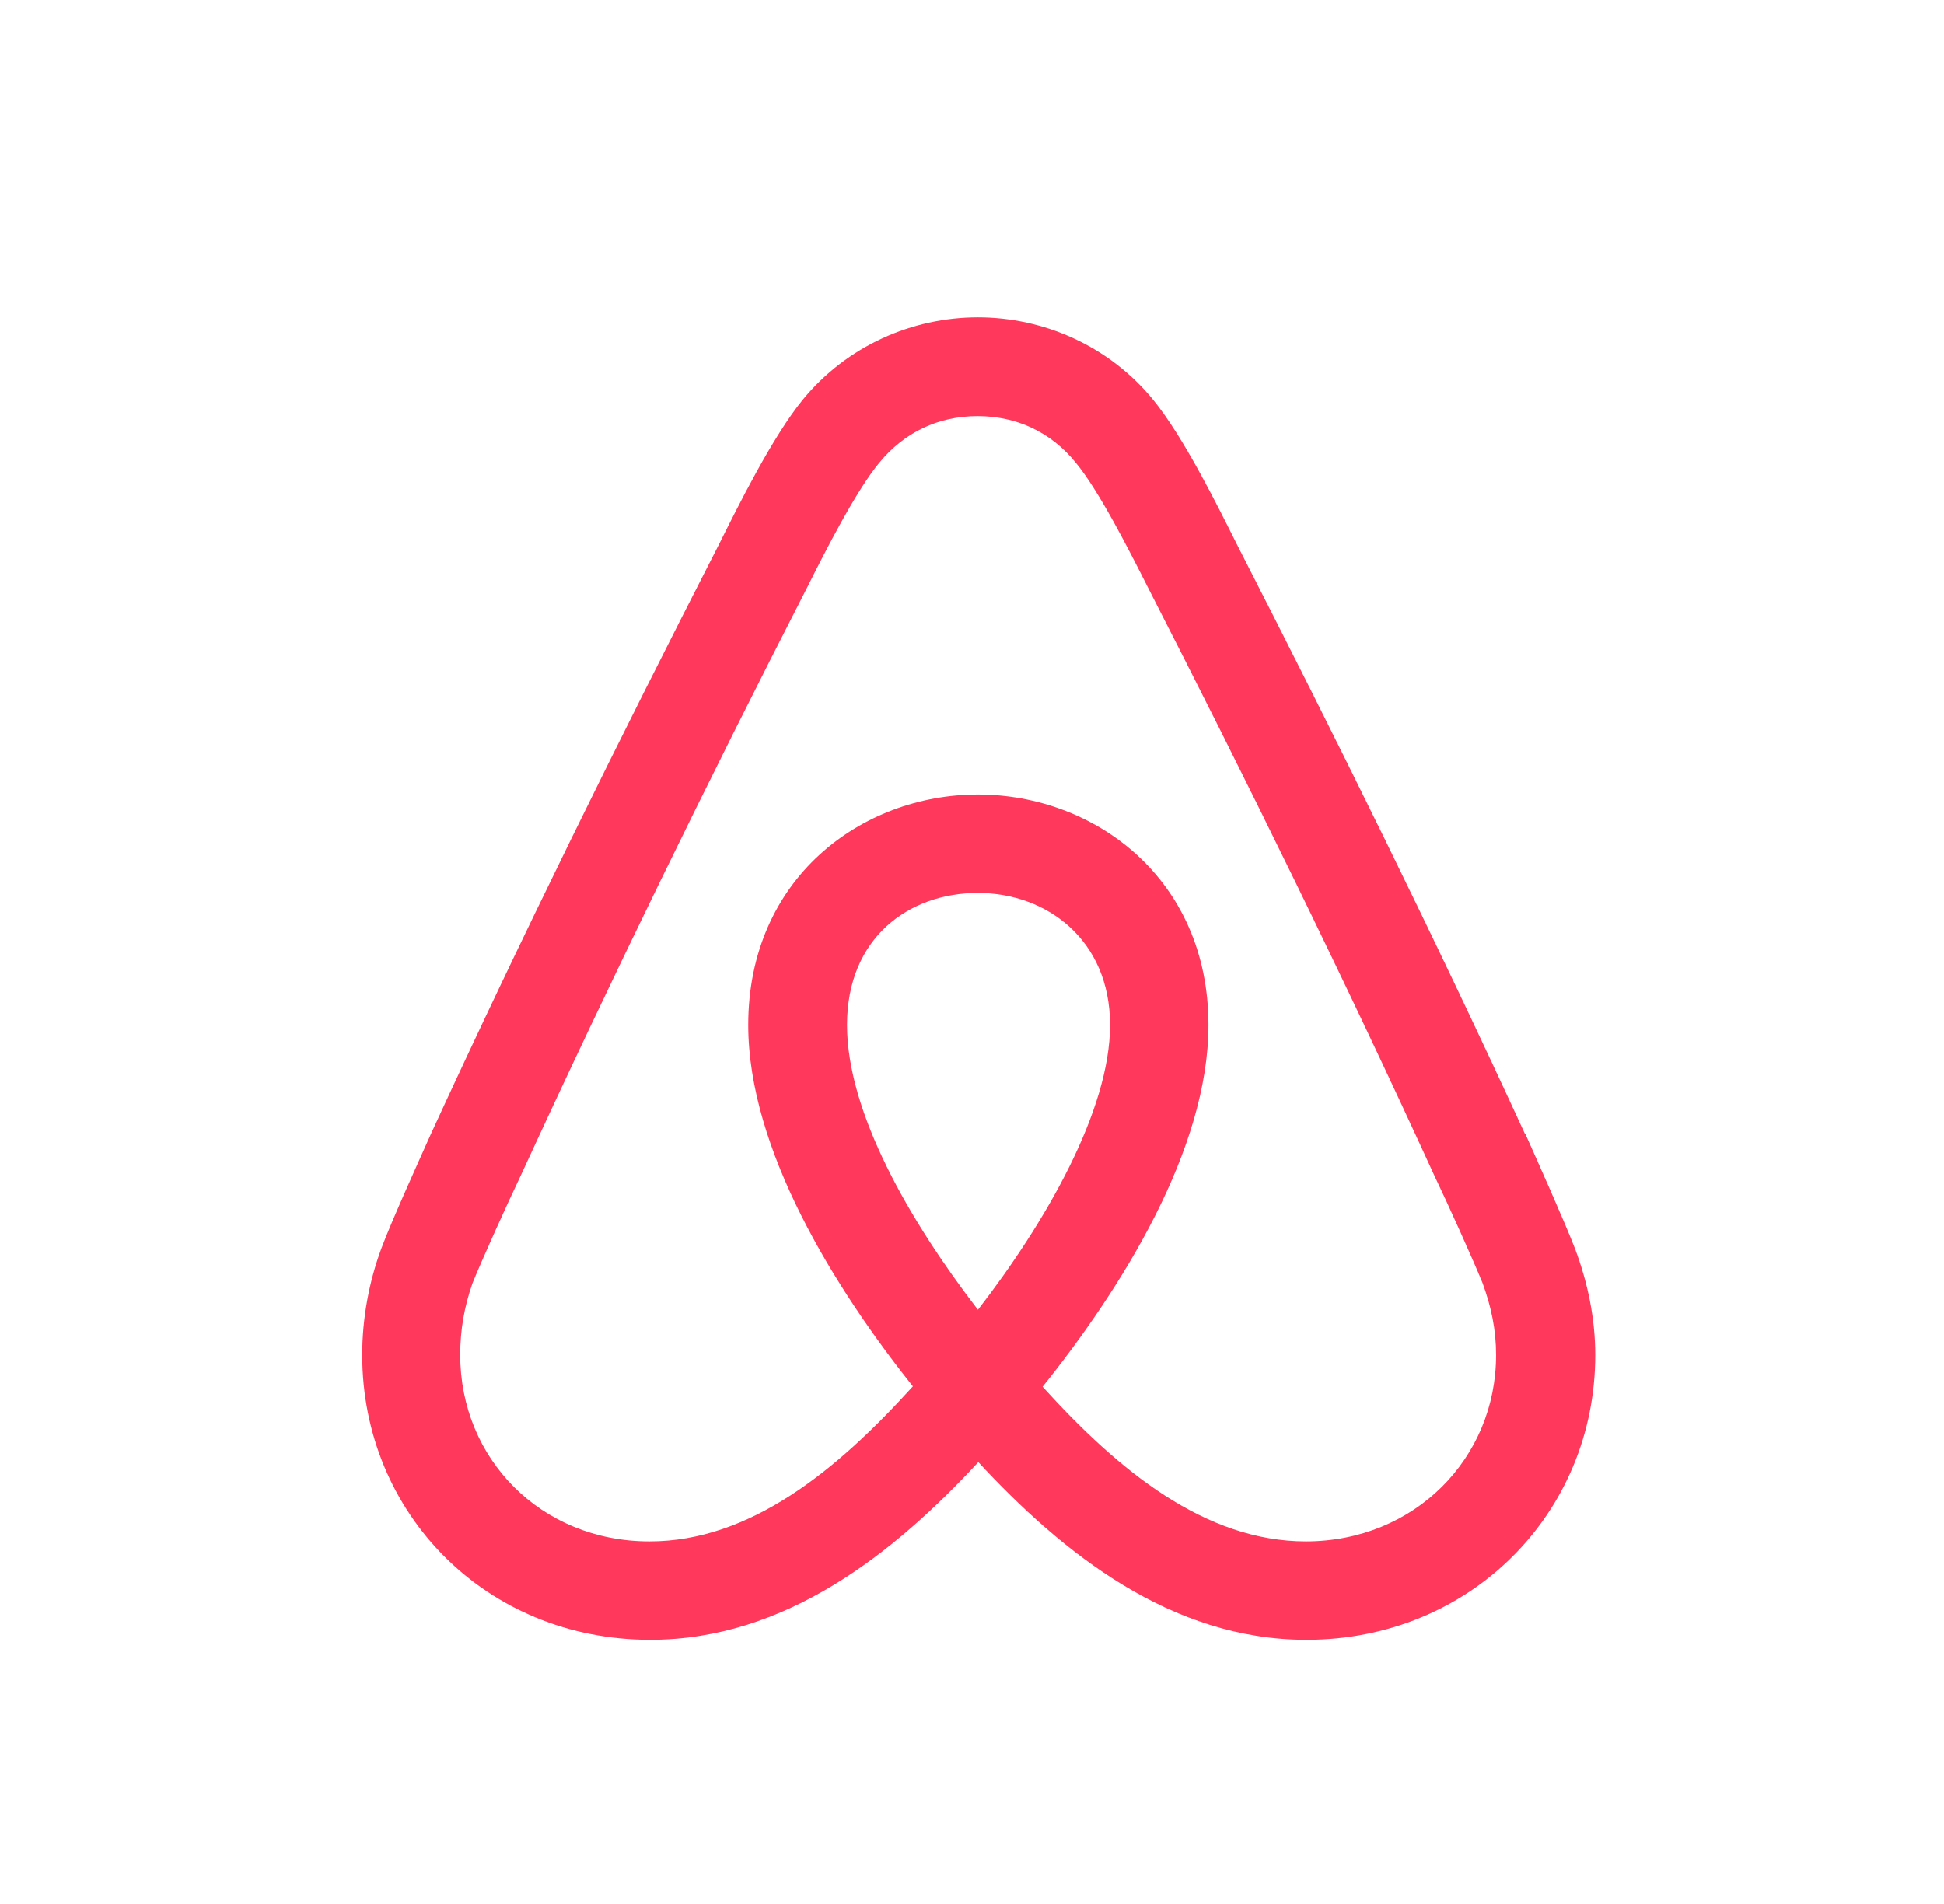<svg viewBox="0 0 49 48" version="1.1" xmlns="http://www.w3.org/2000/svg" id="Layer_1">
  
  <defs>
    <style>
      .st0 {
        fill: #ff385c;
      }
    </style>
  </defs>
  <path d="M38.44,28.59c-2.27-4.94-4.75-9.96-7.28-14.9-.46-.92-1.33-2.68-2.1-3.62-1.11-1.35-2.75-2.07-4.41-2.07s-3.3.72-4.41,2.07c-.77.94-1.64,2.7-2.1,3.62-2.53,4.94-5.01,9.96-7.28,14.9-.29.65-.99,2.19-1.25,2.89-.31.84-.48,1.76-.48,2.68,0,3.98,3.11,7.18,7.26,7.18,3.42,0,6.15-2.19,8.27-4.48,2.12,2.29,4.85,4.48,8.27,4.48,4.15,0,7.28-3.21,7.28-7.18,0-.92-.19-1.83-.51-2.68-.27-.7-.96-2.24-1.25-2.89h-.01ZM24.65,33.02c-1.71-2.22-3.3-4.97-3.3-7.18s1.57-3.33,3.3-3.33,3.33,1.18,3.33,3.33-1.62,4.97-3.33,7.18ZM32.92,38.86c-2.54,0-4.71-1.77-6.64-3.9,1.99-2.48,4.18-5.98,4.18-9.12,0-3.69-2.87-5.81-5.81-5.81s-5.79,2.12-5.79,5.81c0,3.13,2.18,6.64,4.15,9.11-1.93,2.13-4.1,3.91-6.64,3.91-2.75,0-4.77-2.1-4.77-4.7,0-.63.1-1.21.31-1.81.22-.55.92-2.1,1.21-2.7,2.27-4.94,4.7-9.91,7.23-14.85.46-.92,1.23-2.43,1.81-3.13.63-.77,1.49-1.18,2.48-1.18s1.86.41,2.48,1.18c.58.7,1.35,2.22,1.81,3.13,2.53,4.94,4.97,9.91,7.23,14.85.29.6.99,2.15,1.21,2.7.22.6.34,1.18.34,1.81,0,2.6-2.05,4.7-4.8,4.7h0Z" class="st0"></path>
</svg>